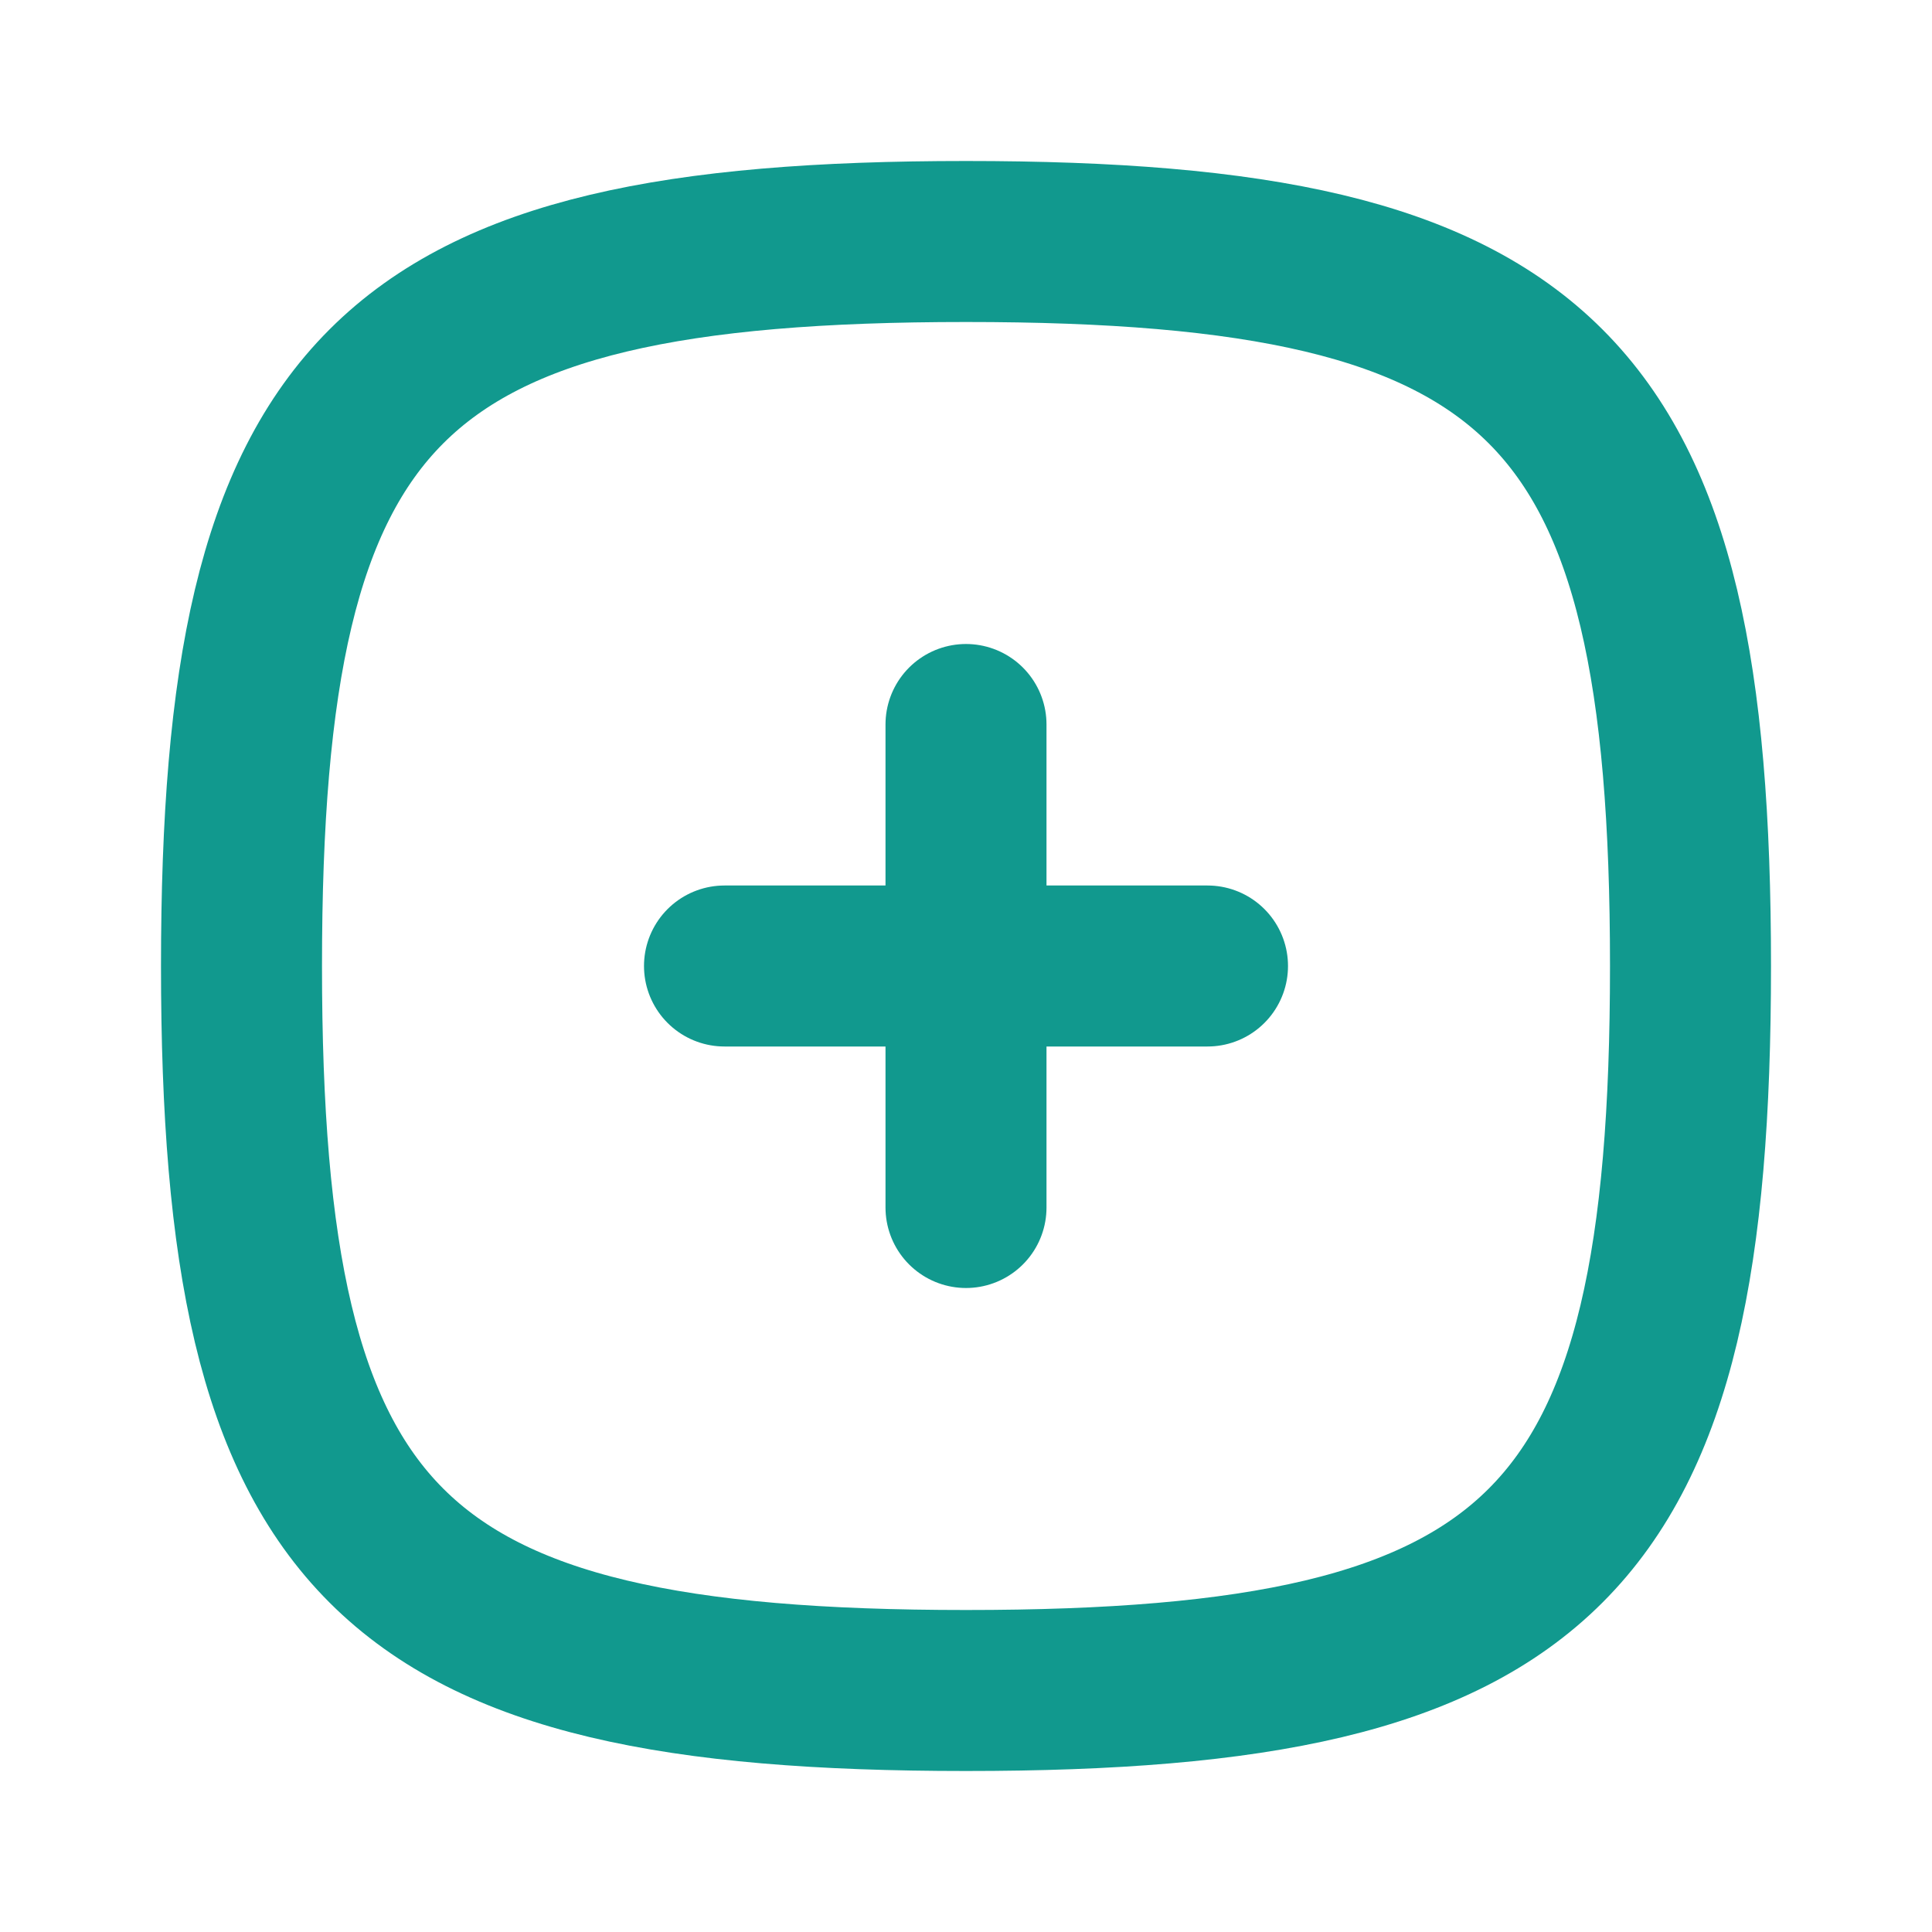<svg width="24" height="24" viewBox="0 0 24 24" fill="none" xmlns="http://www.w3.org/2000/svg">
<path d="M12 3C19.2 3 21 4.8 21 12C21 19.2 19.2 21 12 21C4.8 21 3 19.2 3 12C3 4.8 4.8 3 12 3Z" stroke="#11998E" stroke-width="2" stroke-linecap="round" stroke-linejoin="round"/>
<path d="M15 12H9" stroke="#11998E" stroke-width="2" stroke-linecap="round" stroke-linejoin="round"/>
<path d="M12 9V15" stroke="#11998E" stroke-width="2" stroke-linecap="round" stroke-linejoin="round"/>
</svg>
